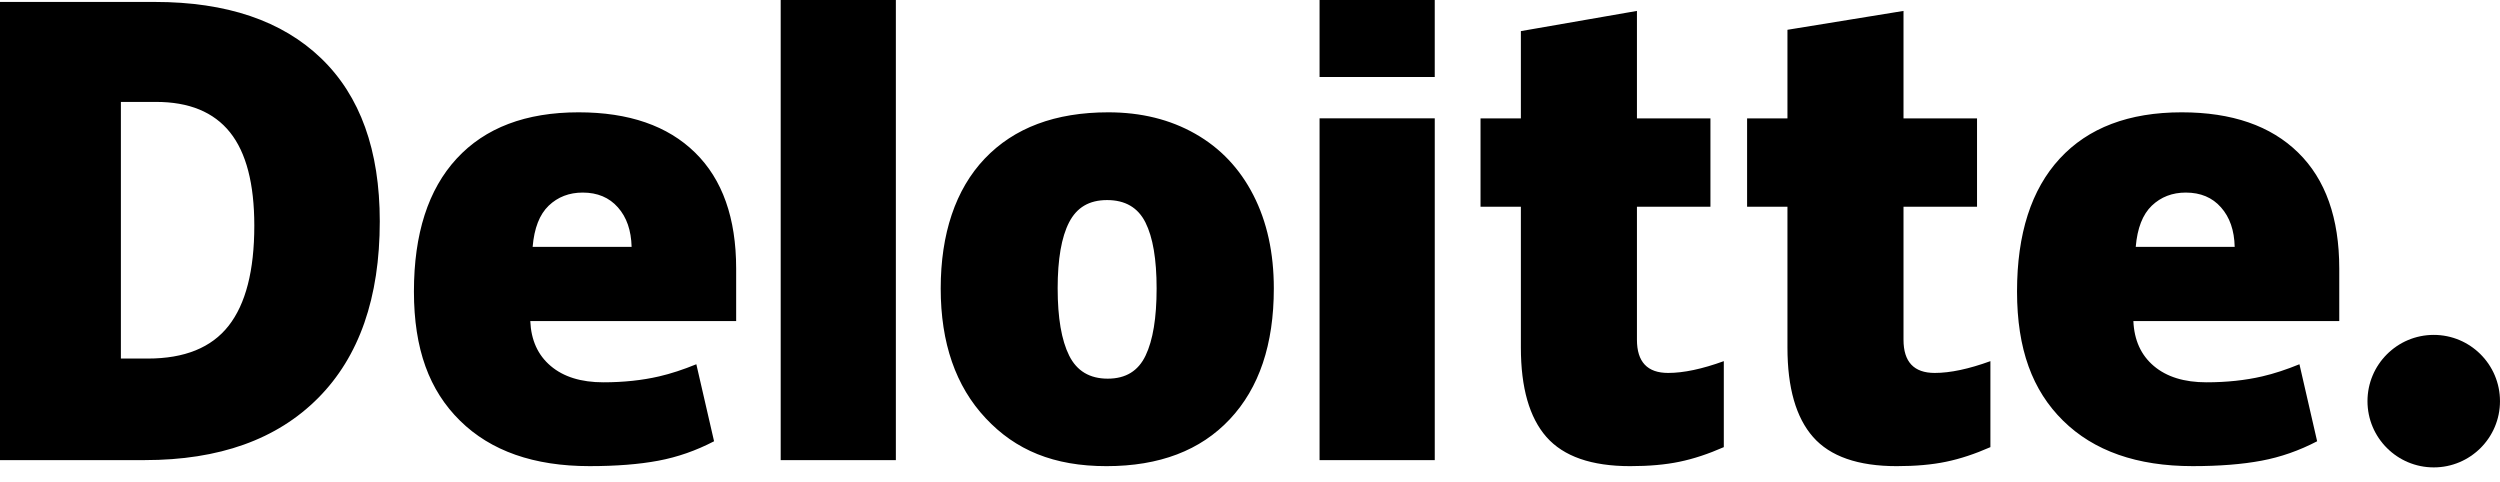 <svg width="166" height="32" viewBox="0 0 166 32" fill="none" xmlns="http://www.w3.org/2000/svg">
<g clip-path="url(#clip0_469_4750)">
<path d="M157.201 26.637C157.201 24.208 159.173 22.237 161.601 22.237C164.028 22.237 165.999 24.208 165.999 26.637C165.999 29.066 164.03 31.035 161.601 31.035C159.172 31.035 157.201 29.066 157.201 26.637Z" fill="black"/>
<path d="M16.886 14.986C16.886 12.199 16.348 10.131 15.271 8.785C14.192 7.439 12.559 6.767 10.363 6.767H8.027V23.808H9.815C12.254 23.808 14.041 23.085 15.179 21.634C16.316 20.185 16.886 17.968 16.886 14.986ZM25.217 14.695C25.217 19.772 23.852 23.684 21.122 26.43C18.393 29.177 14.556 30.551 9.61 30.551H0V0.129H10.281C15.05 0.129 18.732 1.378 21.326 3.874C23.92 6.372 25.217 9.977 25.217 14.696M51.838 30.551H59.485V0.001H51.838V30.551ZM70.229 19.156C70.229 21.103 70.483 22.589 70.992 23.61C71.501 24.632 72.353 25.143 73.553 25.143C74.752 25.143 75.579 24.632 76.067 23.61C76.556 22.589 76.799 21.103 76.799 19.156C76.799 17.208 76.552 15.757 76.057 14.77C75.56 13.781 74.713 13.285 73.513 13.285C72.312 13.285 71.5 13.778 70.991 14.758C70.483 15.739 70.228 17.205 70.228 19.155M84.582 19.156C84.582 22.867 83.61 25.762 81.659 27.837C79.71 29.913 76.982 30.952 73.475 30.952C69.968 30.952 67.434 29.891 65.447 27.767C63.457 25.644 62.463 22.774 62.463 19.156C62.463 15.539 63.437 12.582 65.387 10.532C67.338 8.483 70.073 7.458 73.593 7.458C75.769 7.458 77.694 7.933 79.361 8.881C81.03 9.829 82.319 11.188 83.224 12.957C84.13 14.724 84.582 16.792 84.582 19.156ZM87.619 30.551H95.268V7.858H87.619V30.551V30.551ZM87.619 5.113H95.267V0H87.619V5.113ZM110.764 24.763C111.796 24.763 113.026 24.501 114.461 23.98V29.69C113.43 30.143 112.45 30.468 111.517 30.66C110.586 30.855 109.492 30.952 108.241 30.952C105.673 30.952 103.822 30.306 102.685 29.017C101.553 27.729 100.986 25.751 100.986 23.081V13.726H98.307V7.86H100.986V2.066L108.693 0.725V7.86H113.573V13.727H108.693V22.559C108.693 24.029 109.384 24.763 110.764 24.763ZM128.465 24.763C129.498 24.763 130.728 24.501 132.163 23.98V29.69C131.133 30.143 130.151 30.468 129.219 30.66C128.286 30.855 127.197 30.952 125.942 30.952C123.375 30.952 121.523 30.306 120.389 29.017C119.255 27.729 118.687 25.751 118.687 23.081V13.726H116.007V7.86H118.687V1.978L126.393 0.725V7.86H131.275V13.727H126.393V22.559C126.393 24.029 127.084 24.763 128.465 24.763ZM141.813 16.392C141.917 15.149 142.273 14.239 142.879 13.657C143.488 13.077 144.239 12.787 145.137 12.787C146.117 12.787 146.897 13.113 147.474 13.769C148.056 14.423 148.359 15.297 148.383 16.392H141.813V16.392ZM152.598 10.133C150.78 8.35 148.201 7.458 144.865 7.458C141.358 7.458 138.658 8.483 136.767 10.532C134.876 12.582 133.931 15.523 133.931 19.355C133.931 23.187 134.953 25.928 136.992 27.936C139.033 29.945 141.899 30.951 145.589 30.951C147.362 30.951 148.887 30.83 150.165 30.59C151.435 30.352 152.666 29.921 153.858 29.3L152.683 24.186C151.816 24.54 150.991 24.812 150.212 24.992C149.087 25.253 147.852 25.385 146.507 25.385C145.033 25.385 143.87 25.025 143.016 24.304C142.163 23.582 141.709 22.586 141.656 21.318H155.327V17.834C155.327 14.482 154.418 11.914 152.598 10.133ZM35.367 16.392C35.471 15.149 35.827 14.239 36.433 13.657C37.04 13.077 37.793 12.787 38.693 12.787C39.67 12.787 40.45 13.113 41.029 13.769C41.61 14.423 41.912 15.297 41.939 16.392H35.367V16.392ZM46.154 10.133C44.335 8.35 41.757 7.458 38.419 7.458C34.91 7.458 32.213 8.483 30.322 10.532C28.432 12.582 27.485 15.523 27.485 19.355C27.485 23.187 28.506 25.928 30.548 27.936C32.587 29.945 35.453 30.951 39.144 30.951C40.916 30.951 42.442 30.83 43.719 30.59C44.989 30.352 46.22 29.921 47.414 29.3L46.237 24.186C45.37 24.54 44.545 24.812 43.767 24.992C42.639 25.253 41.406 25.385 40.061 25.385C38.588 25.385 37.424 25.025 36.571 24.304C35.716 23.582 35.263 22.586 35.211 21.318H48.881V17.834C48.881 14.482 47.972 11.914 46.154 10.133Z" fill="black"/>
</g>
<defs>
<clipPath id="clip0_469_4750">
<rect width="166" height="31.036" fill="white"/>
</clipPath>
</defs>
</svg>
